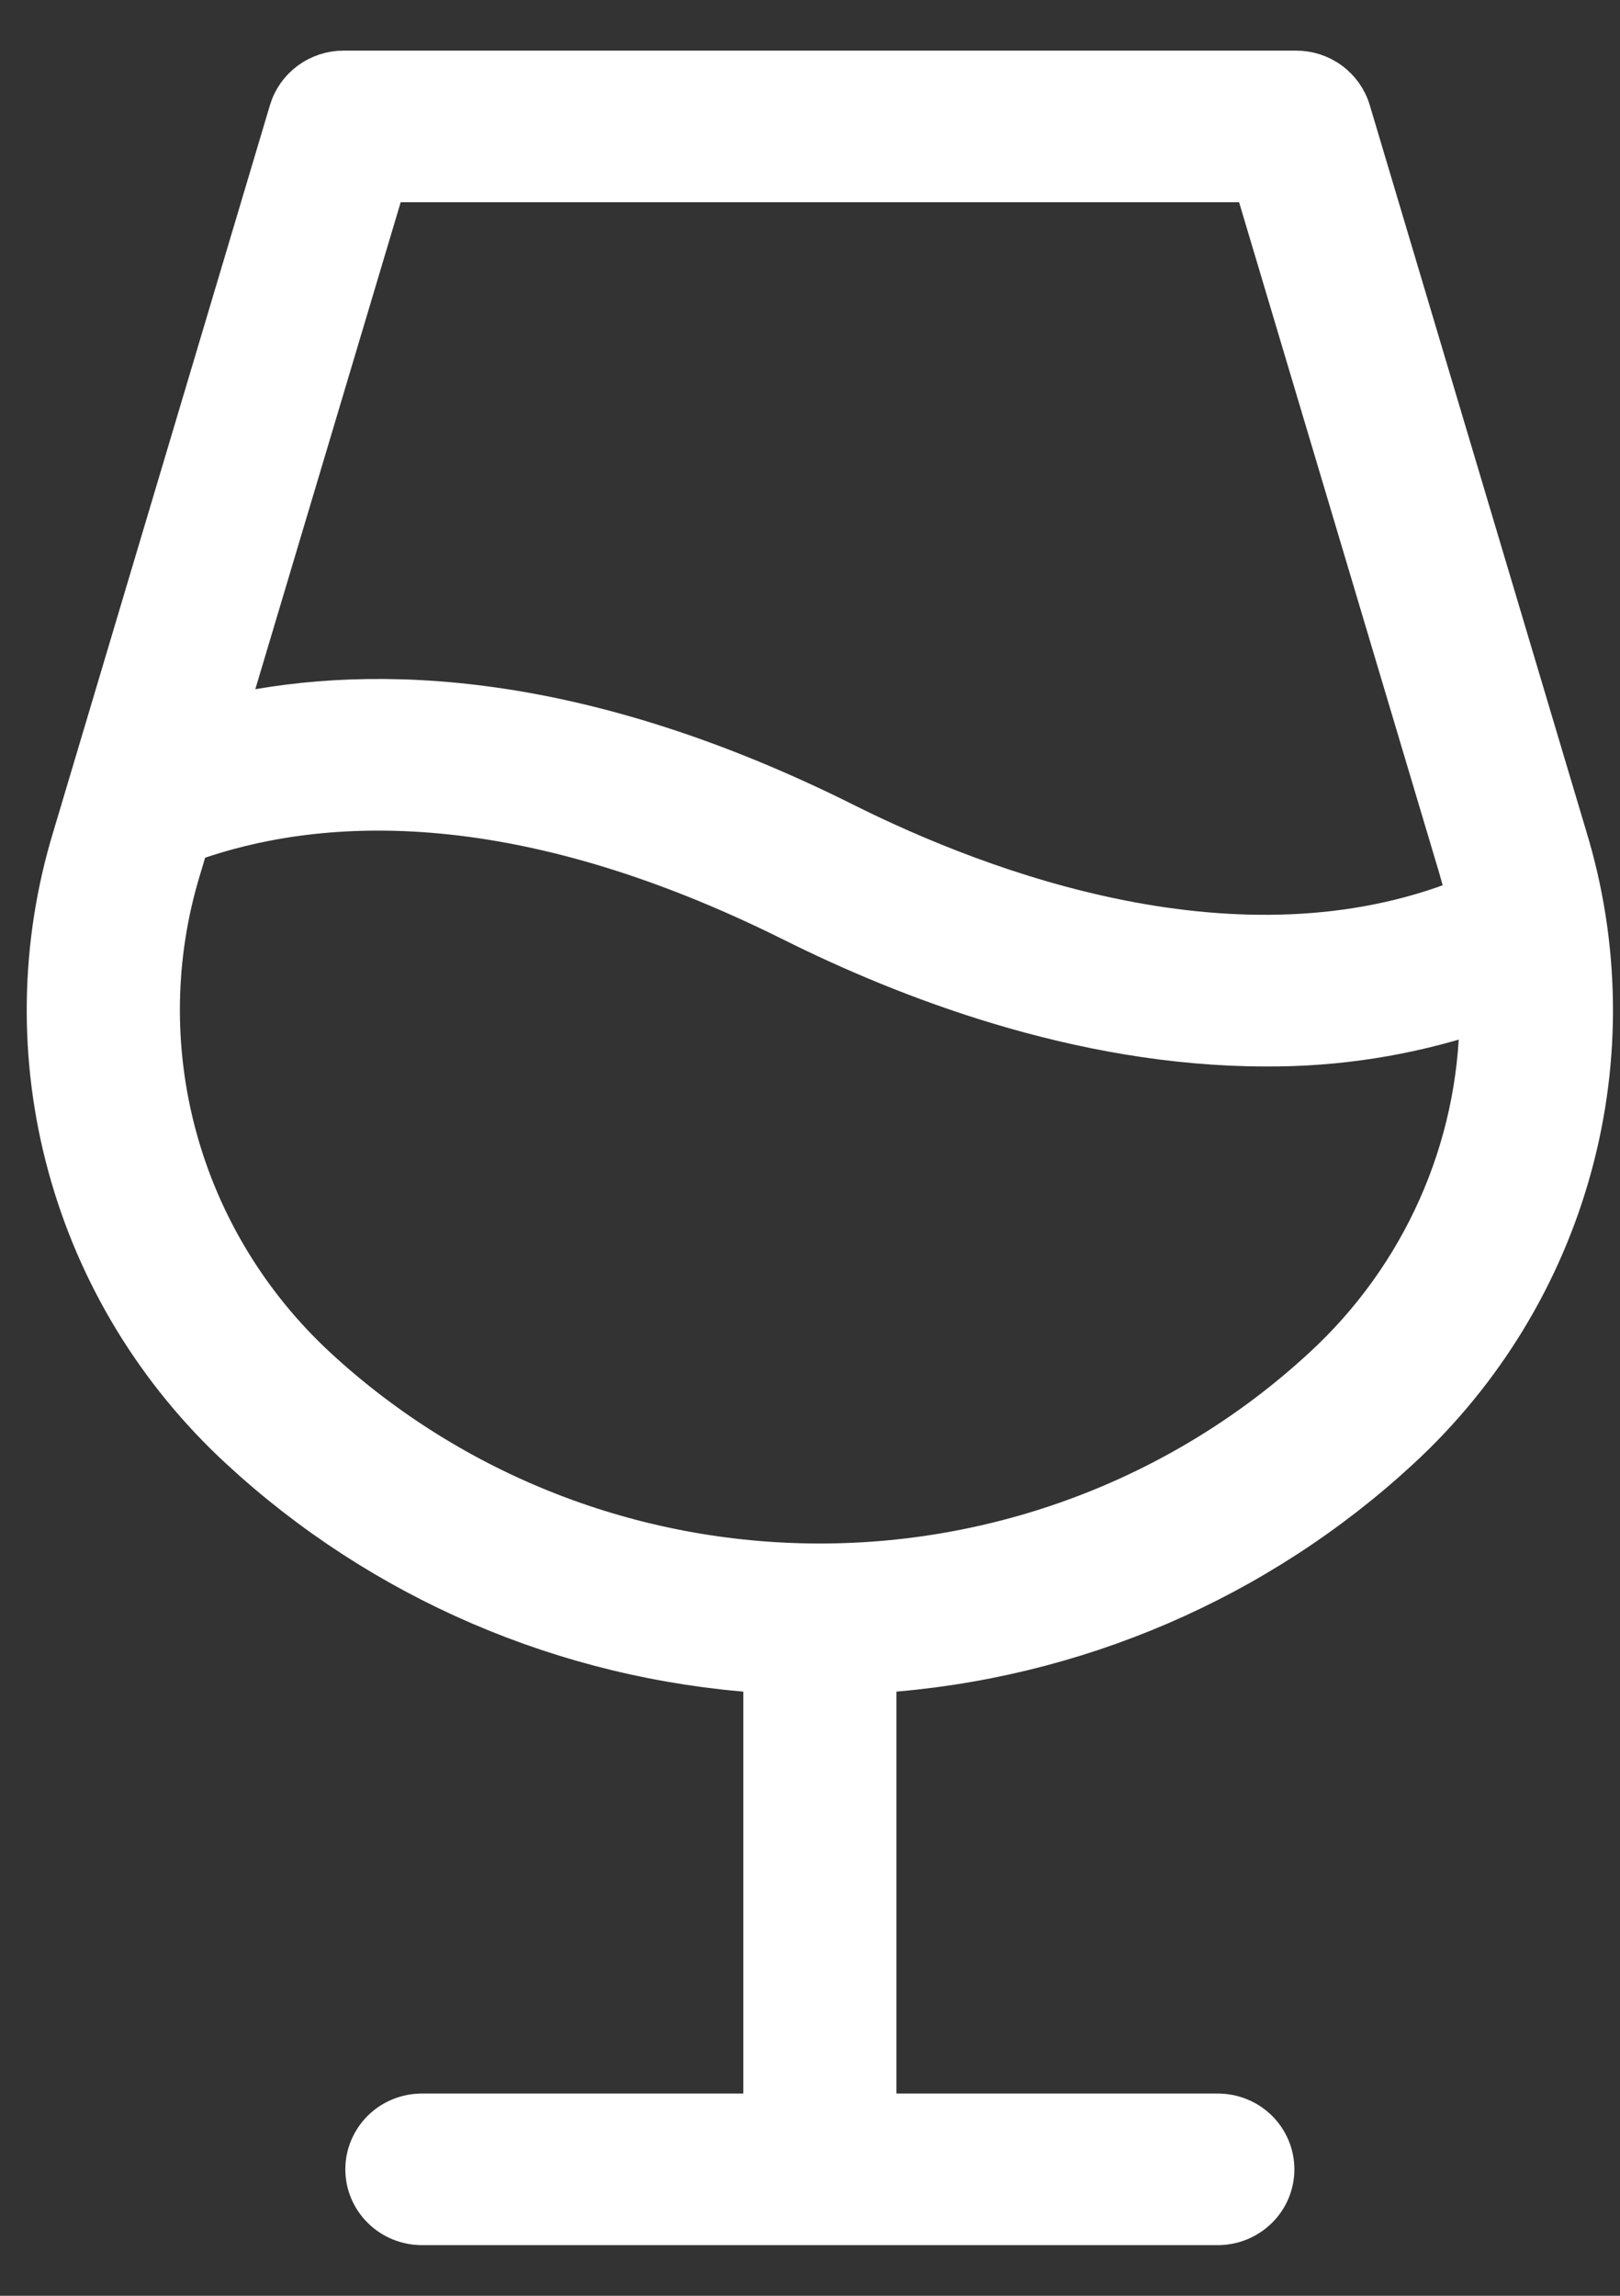 <svg xmlns="http://www.w3.org/2000/svg" width="24" height="34" viewBox="0 0 24 34" fill="none"><rect x="0" y="0" width="24" height="34" fill="#333333" stroke="none"/><path d="M23.26 12.379L20.052 1.625C19.998 1.445 19.886 1.287 19.733 1.174C19.581 1.061 19.395 1 19.204 1H5.088C4.897 1 4.712 1.061 4.559 1.174C4.406 1.287 4.294 1.445 4.24 1.625L1.032 12.379C0.544 13.976 0.518 15.675 0.958 17.285C1.397 18.896 2.284 20.353 3.518 21.492C5.633 23.449 8.369 24.625 11.262 24.821V31.255H6.251C6.016 31.255 5.791 31.346 5.625 31.51C5.46 31.674 5.366 31.896 5.366 32.127C5.366 32.359 5.46 32.581 5.625 32.744C5.791 32.908 6.016 33 6.251 33H18.041C18.276 33 18.501 32.908 18.667 32.744C18.833 32.581 18.926 32.359 18.926 32.127C18.926 31.896 18.833 31.674 18.667 31.51C18.501 31.346 18.276 31.255 18.041 31.255H13.03V24.821C15.923 24.625 18.659 23.449 20.774 21.492C22.008 20.353 22.895 18.896 23.334 17.285C23.774 15.675 23.748 13.976 23.26 12.379ZM5.75 2.745H18.543L21.566 12.873C21.604 13.004 21.639 13.135 21.67 13.266C18.348 14.585 14.571 13.16 12.546 12.149C8.624 10.188 5.585 10.068 3.425 10.53L5.75 2.745ZM19.567 20.216C17.555 22.075 14.902 23.109 12.146 23.109C9.39 23.109 6.737 22.075 4.725 20.216C3.732 19.298 3.018 18.124 2.665 16.826C2.312 15.529 2.333 14.159 2.727 12.873L2.836 12.508C4.655 11.86 7.59 11.628 11.747 13.706C13.368 14.513 15.969 15.544 18.75 15.544C19.812 15.551 20.867 15.385 21.873 15.054C21.863 16.024 21.654 16.981 21.257 17.869C20.861 18.756 20.286 19.555 19.567 20.216Z" fill="white" stroke="white" stroke-width="0.5"></path></svg>